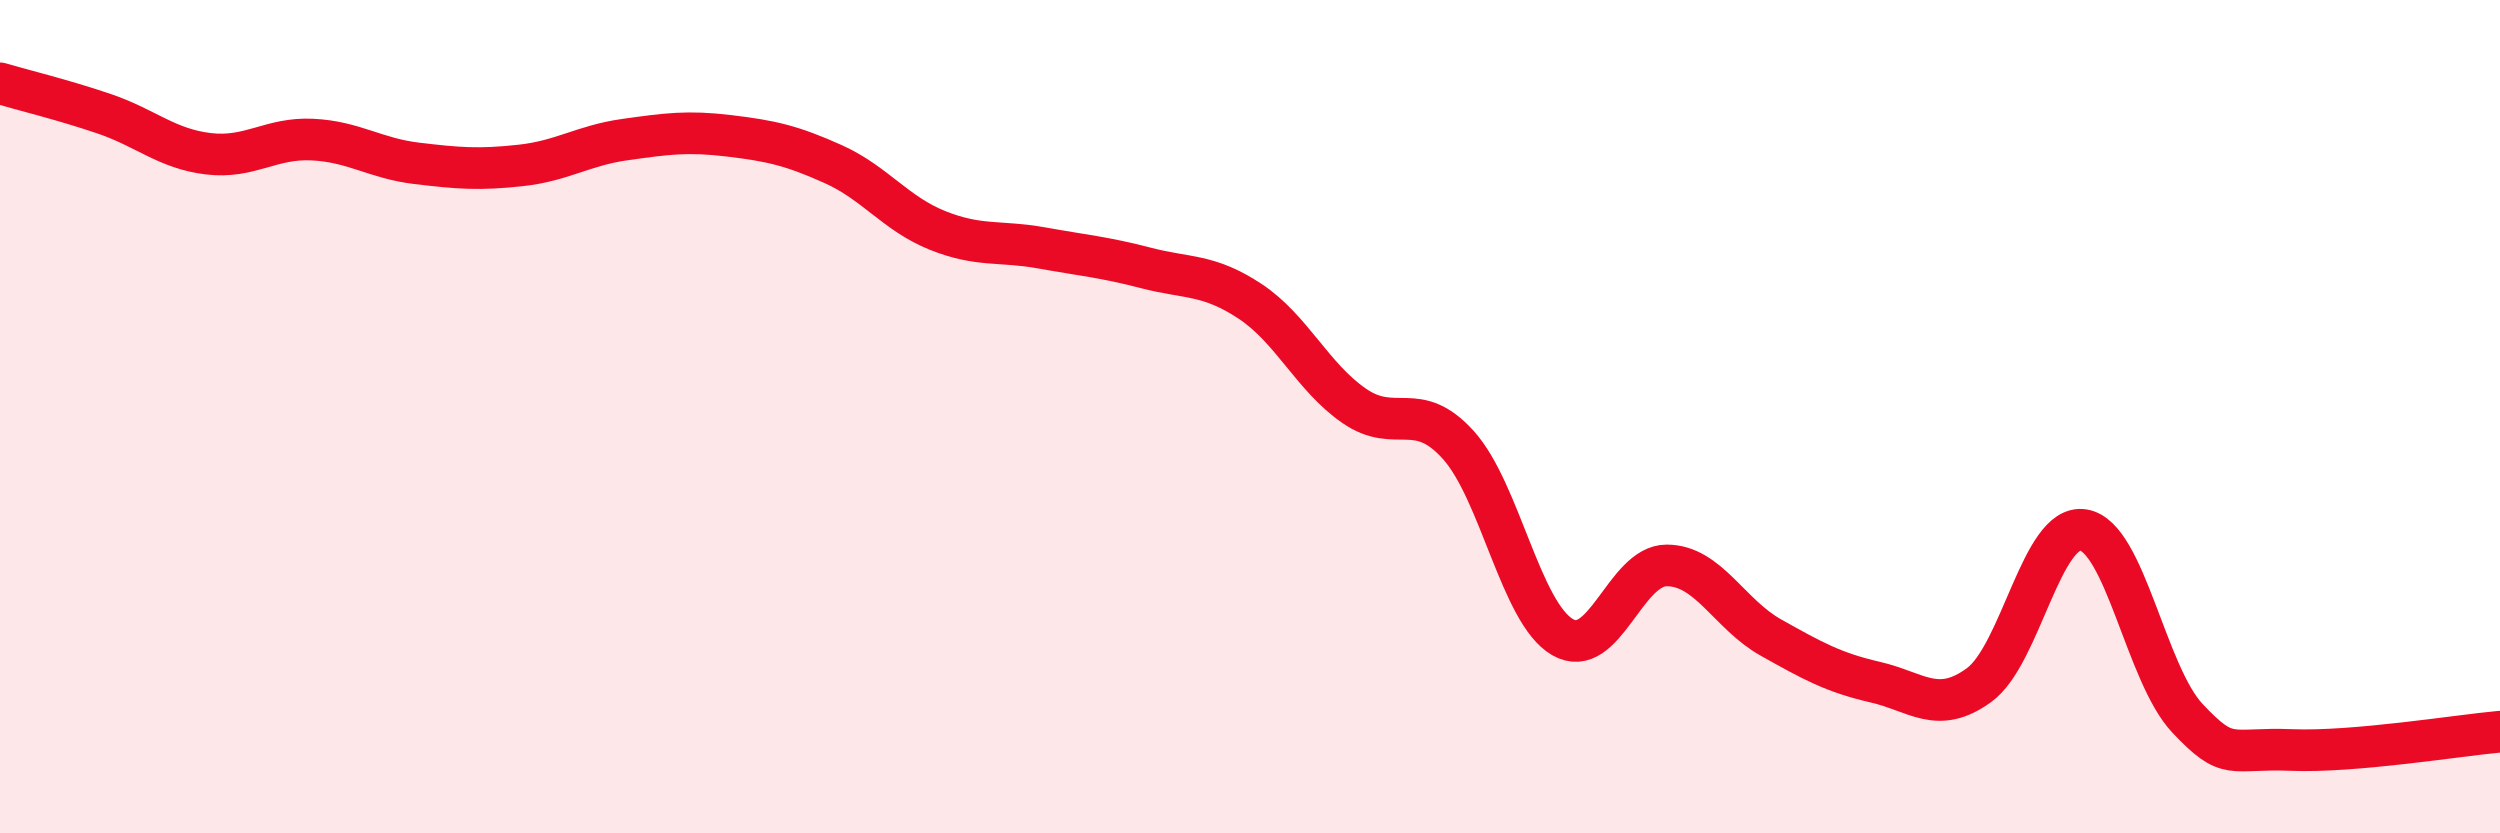 
    <svg width="60" height="20" viewBox="0 0 60 20" xmlns="http://www.w3.org/2000/svg">
      <path
        d="M 0,2 C 0.5,2.15 1.5,2.39 2.5,2.73 C 3.5,3.07 4,3.57 5,3.69 C 6,3.81 6.5,3.3 7.5,3.35 C 8.5,3.4 9,3.8 10,3.92 C 11,4.04 11.5,4.08 12.5,3.97 C 13.5,3.86 14,3.49 15,3.35 C 16,3.21 16.5,3.14 17.5,3.26 C 18.5,3.38 19,3.49 20,3.94 C 21,4.39 21.5,5.13 22.5,5.53 C 23.5,5.93 24,5.77 25,5.95 C 26,6.13 26.5,6.17 27.5,6.43 C 28.5,6.69 29,6.57 30,7.23 C 31,7.89 31.5,9.05 32.5,9.74 C 33.5,10.43 34,9.57 35,10.68 C 36,11.79 36.5,14.71 37.5,15.29 C 38.5,15.87 39,13.57 40,13.57 C 41,13.57 41.5,14.74 42.5,15.3 C 43.5,15.86 44,16.14 45,16.37 C 46,16.6 46.5,17.17 47.5,16.44 C 48.5,15.71 49,12.56 50,12.72 C 51,12.88 51.5,16.18 52.5,17.24 C 53.5,18.3 53.5,17.94 55,18 C 56.5,18.06 59,17.65 60,17.56L60 20L0 20Z"
        fill="#EB0A25"
        opacity="0.1"
        stroke-linecap="round"
        stroke-linejoin="round"
      />
      <path
        d="M 0,2 C 0.5,2.15 1.5,2.39 2.5,2.73 C 3.5,3.07 4,3.57 5,3.69 C 6,3.81 6.5,3.3 7.5,3.35 C 8.5,3.4 9,3.8 10,3.92 C 11,4.04 11.5,4.08 12.5,3.97 C 13.5,3.86 14,3.49 15,3.35 C 16,3.21 16.5,3.14 17.5,3.26 C 18.5,3.38 19,3.49 20,3.94 C 21,4.39 21.5,5.13 22.5,5.53 C 23.5,5.93 24,5.77 25,5.95 C 26,6.13 26.5,6.17 27.5,6.43 C 28.5,6.69 29,6.57 30,7.23 C 31,7.89 31.5,9.05 32.5,9.74 C 33.5,10.43 34,9.57 35,10.68 C 36,11.79 36.5,14.71 37.5,15.29 C 38.5,15.87 39,13.57 40,13.57 C 41,13.57 41.5,14.74 42.5,15.3 C 43.5,15.86 44,16.14 45,16.37 C 46,16.6 46.5,17.17 47.5,16.44 C 48.5,15.71 49,12.56 50,12.72 C 51,12.88 51.5,16.18 52.5,17.24 C 53.5,18.3 53.5,17.94 55,18 C 56.5,18.06 59,17.65 60,17.56"
        stroke="#EB0A25"
        stroke-width="1"
        fill="none"
        stroke-linecap="round"
        stroke-linejoin="round"
      />
    </svg>
  